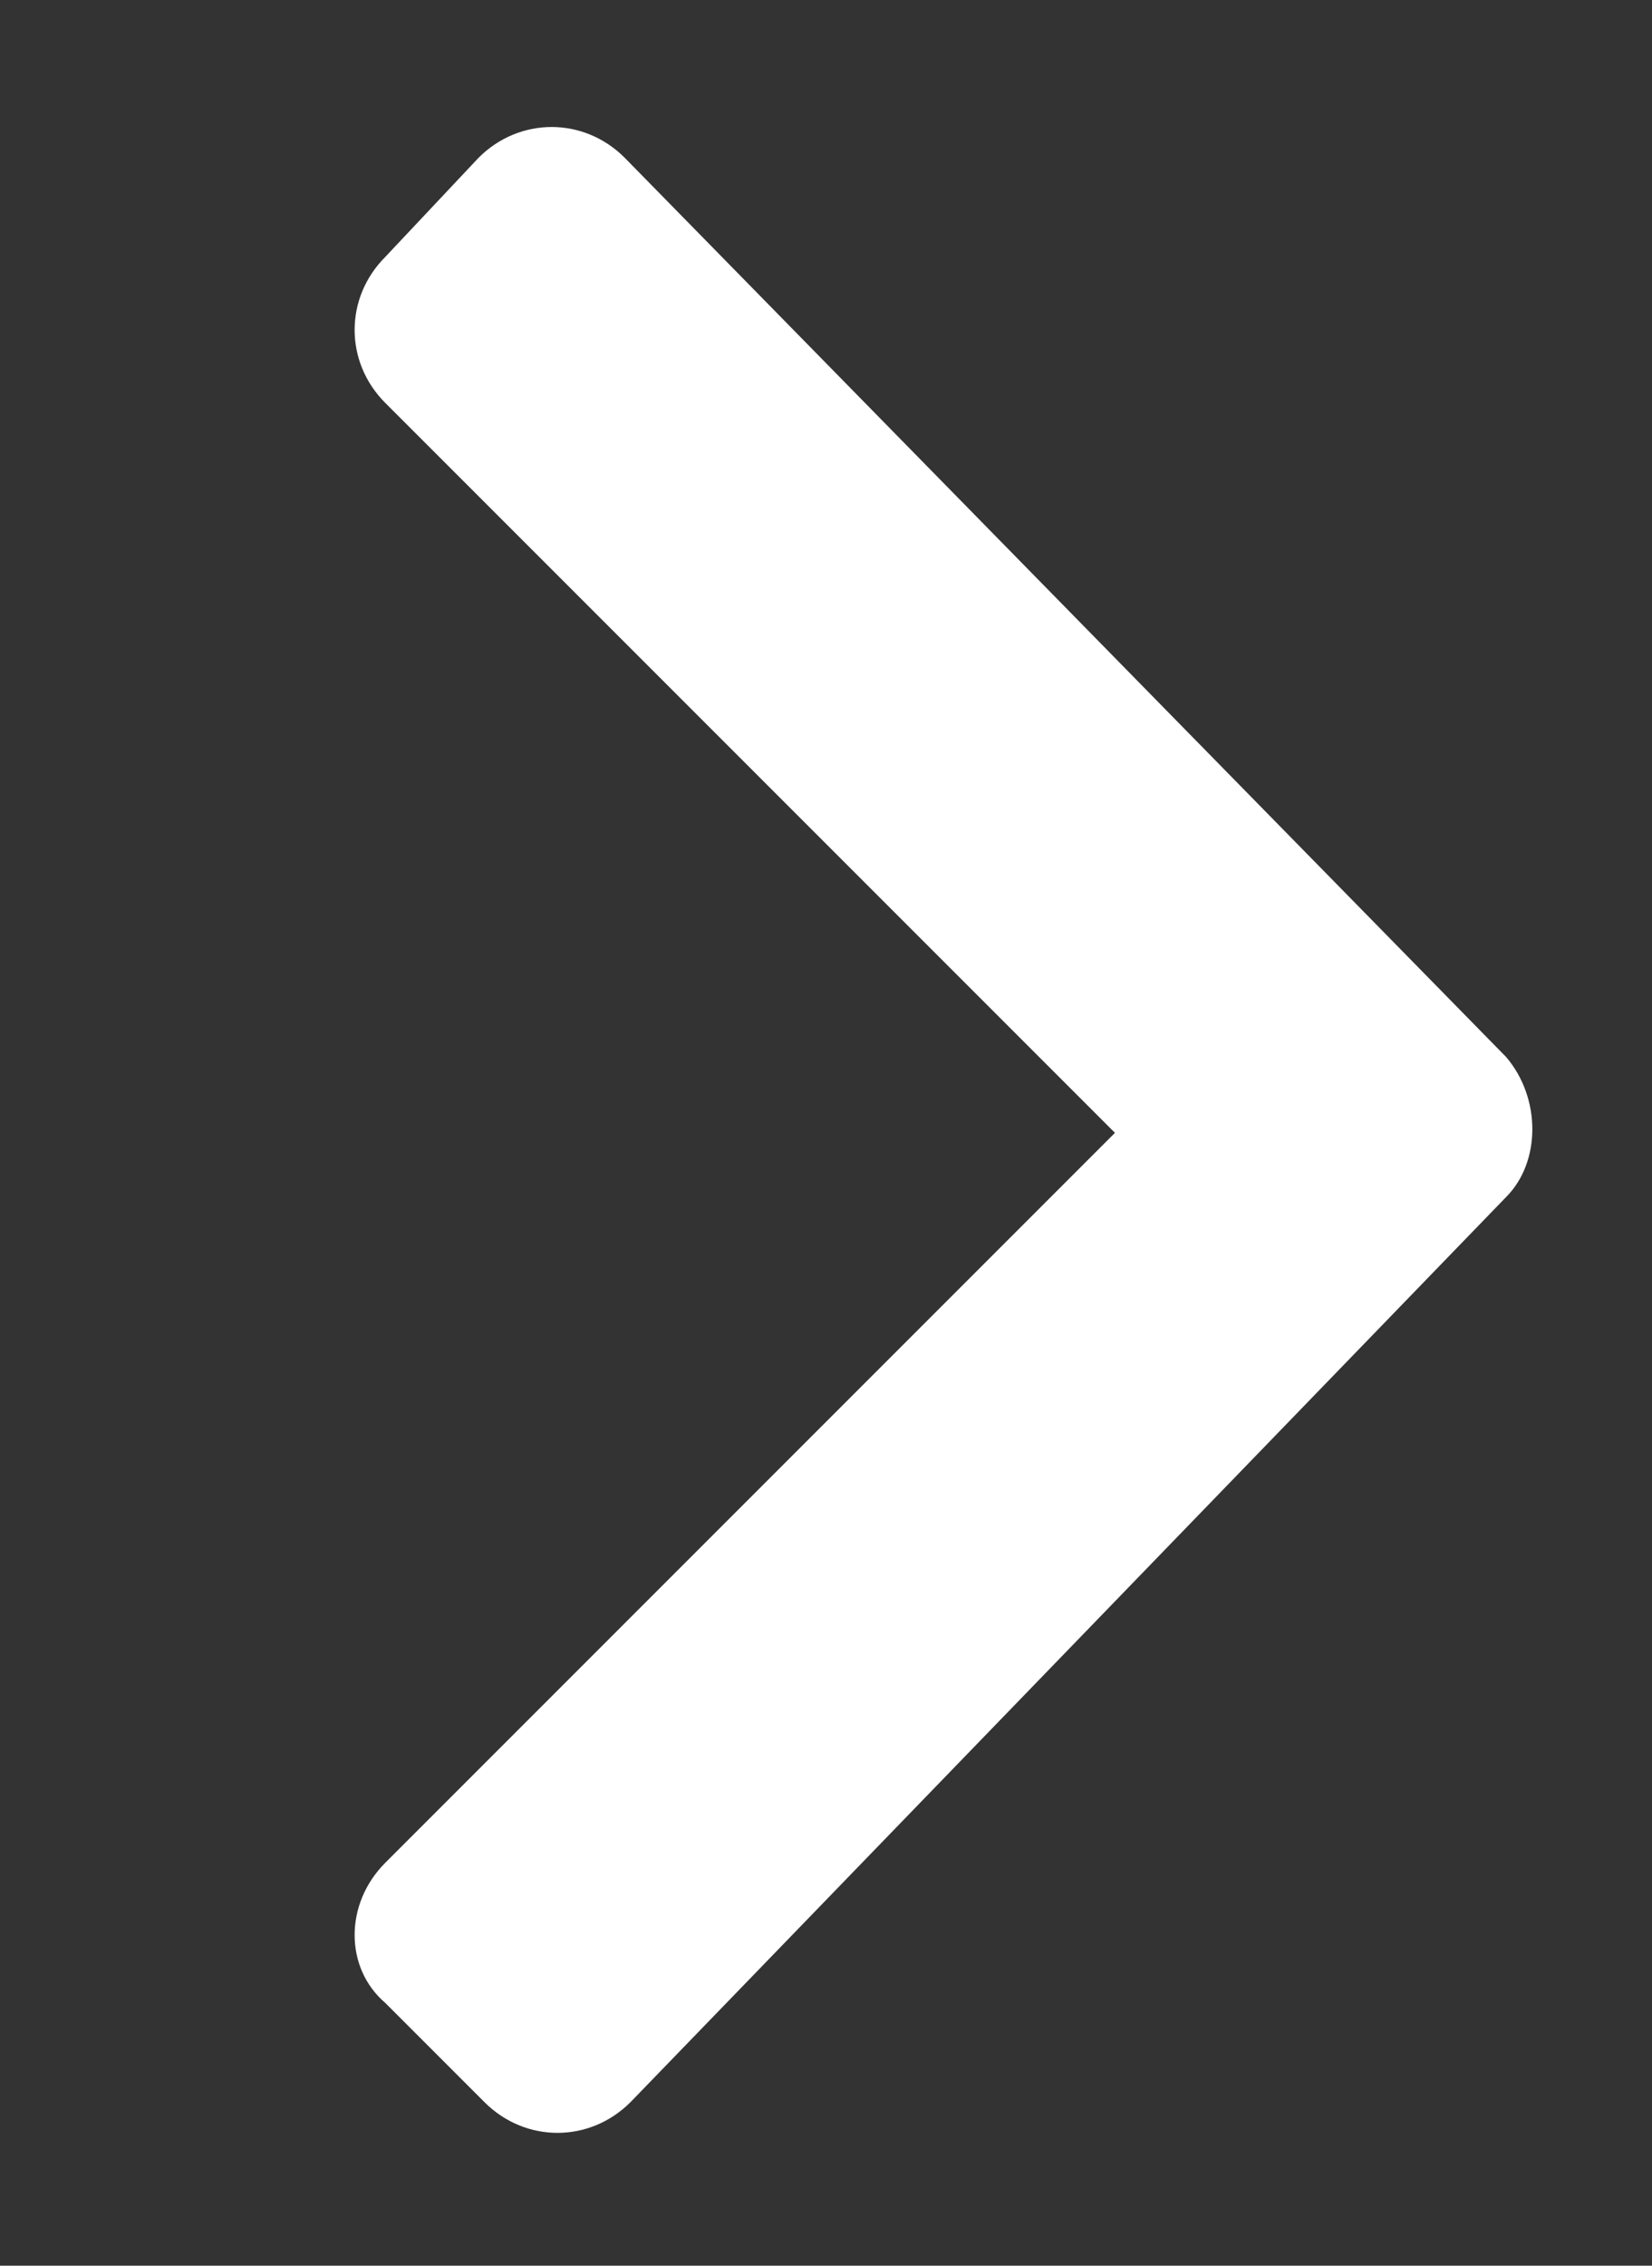 <?xml version="1.0" encoding="utf-8"?>
<!-- Generator: Adobe Illustrator 24.3.0, SVG Export Plug-In . SVG Version: 6.00 Build 0)  -->
<svg version="1.1" id="图层_1" xmlns="http://www.w3.org/2000/svg" xmlns:xlink="http://www.w3.org/1999/xlink" x="0px" y="0px"
	 viewBox="0 0 28.3 38.8" style="enable-background:new 0 0 28.3 38.8;" xml:space="preserve">
<rect x="0" y="0" width="28.3" height="38.8" fill="#333333" stroke="none"/>
<style type="text/css">
	.st0{fill:#FFFFFF;}
</style>
<g id="图层_2_1_">
	<g id="图层_1-2">
		<g id="Production">
			<path class="st0" d="M25.8,18.1L10.7,2.7C10,2,8.9,2,8.2,2.7L6.6,4.4c-0.7,0.7-0.7,1.8,0,2.5l0,0l12.5,12.5L6.6,31.9
				c-0.7,0.7-0.7,1.8,0,2.4l0,0L8.3,36c0.7,0.7,1.8,0.7,2.5,0l0,0l15-15.5C26.4,19.9,26.4,18.8,25.8,18.1z"/>
		</g>
	</g>
</g>
</svg>
